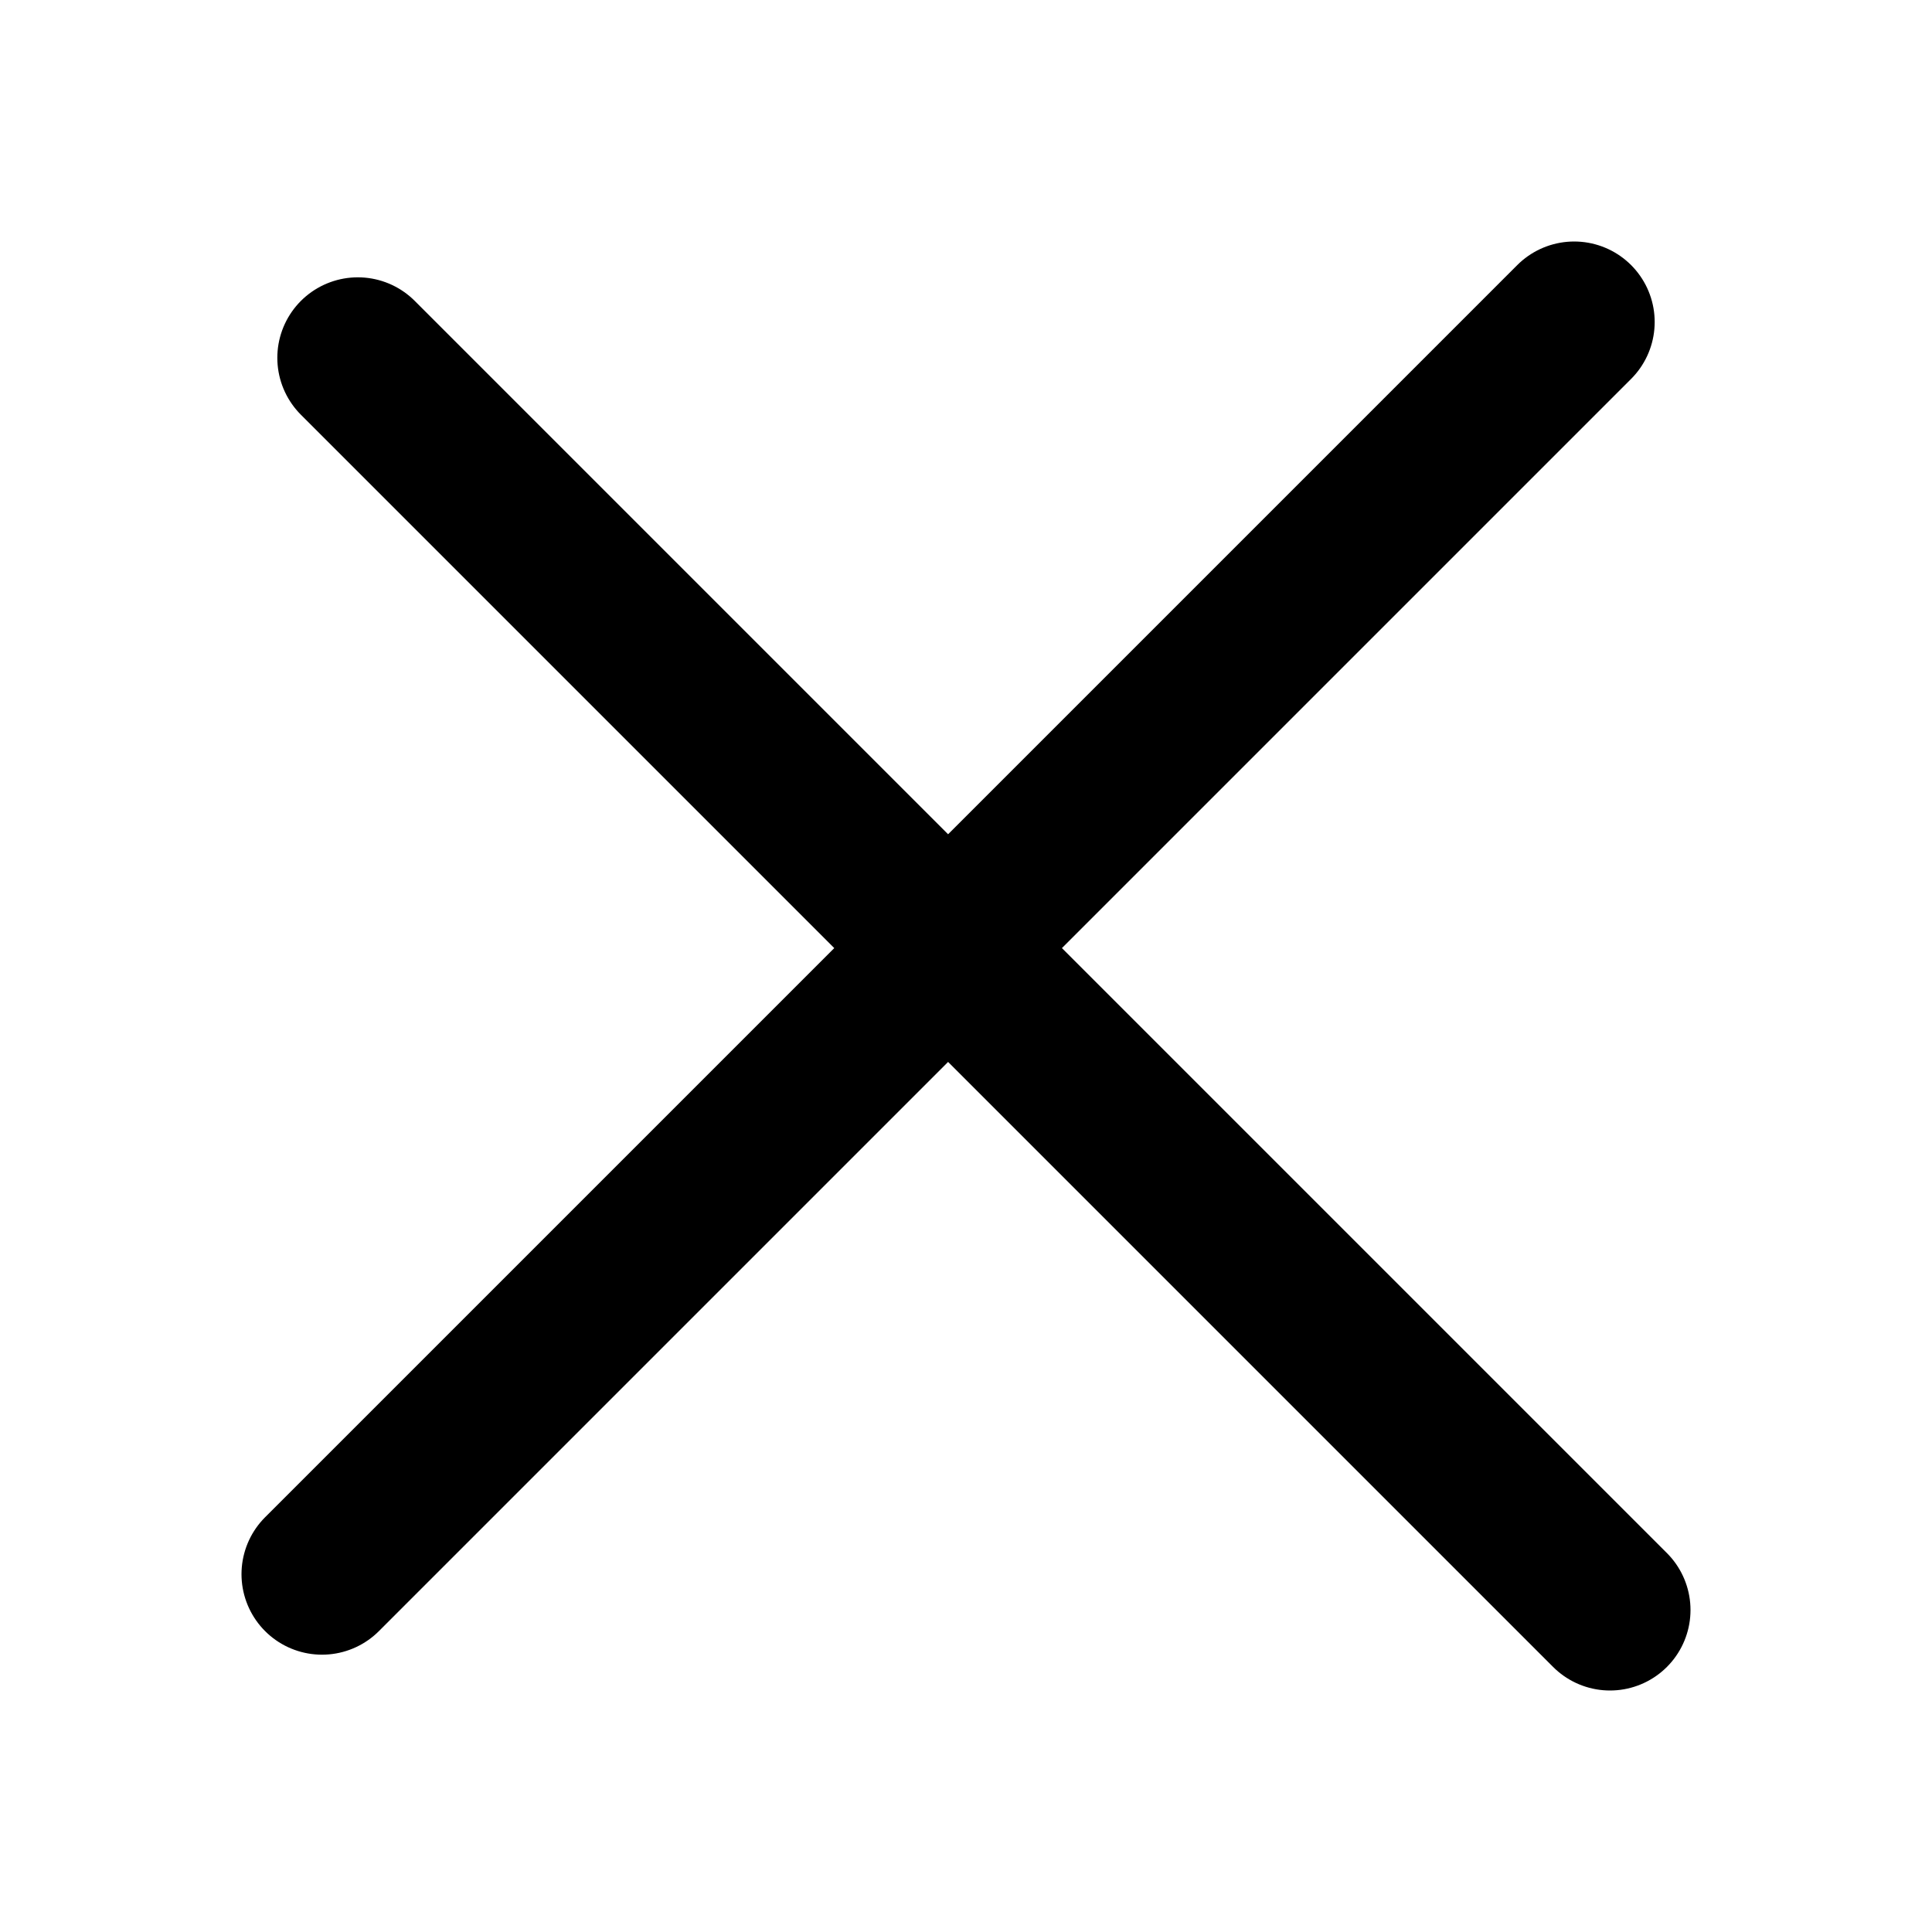 <svg width="24" height="24" viewBox="0 0 24 24" fill="none" xmlns="http://www.w3.org/2000/svg">
<path d="M20 20L4.445 4.445M4 19.555L19.555 4" stroke="black" stroke-width="2" stroke-linecap="round" stroke-linejoin="round"/>
</svg>
